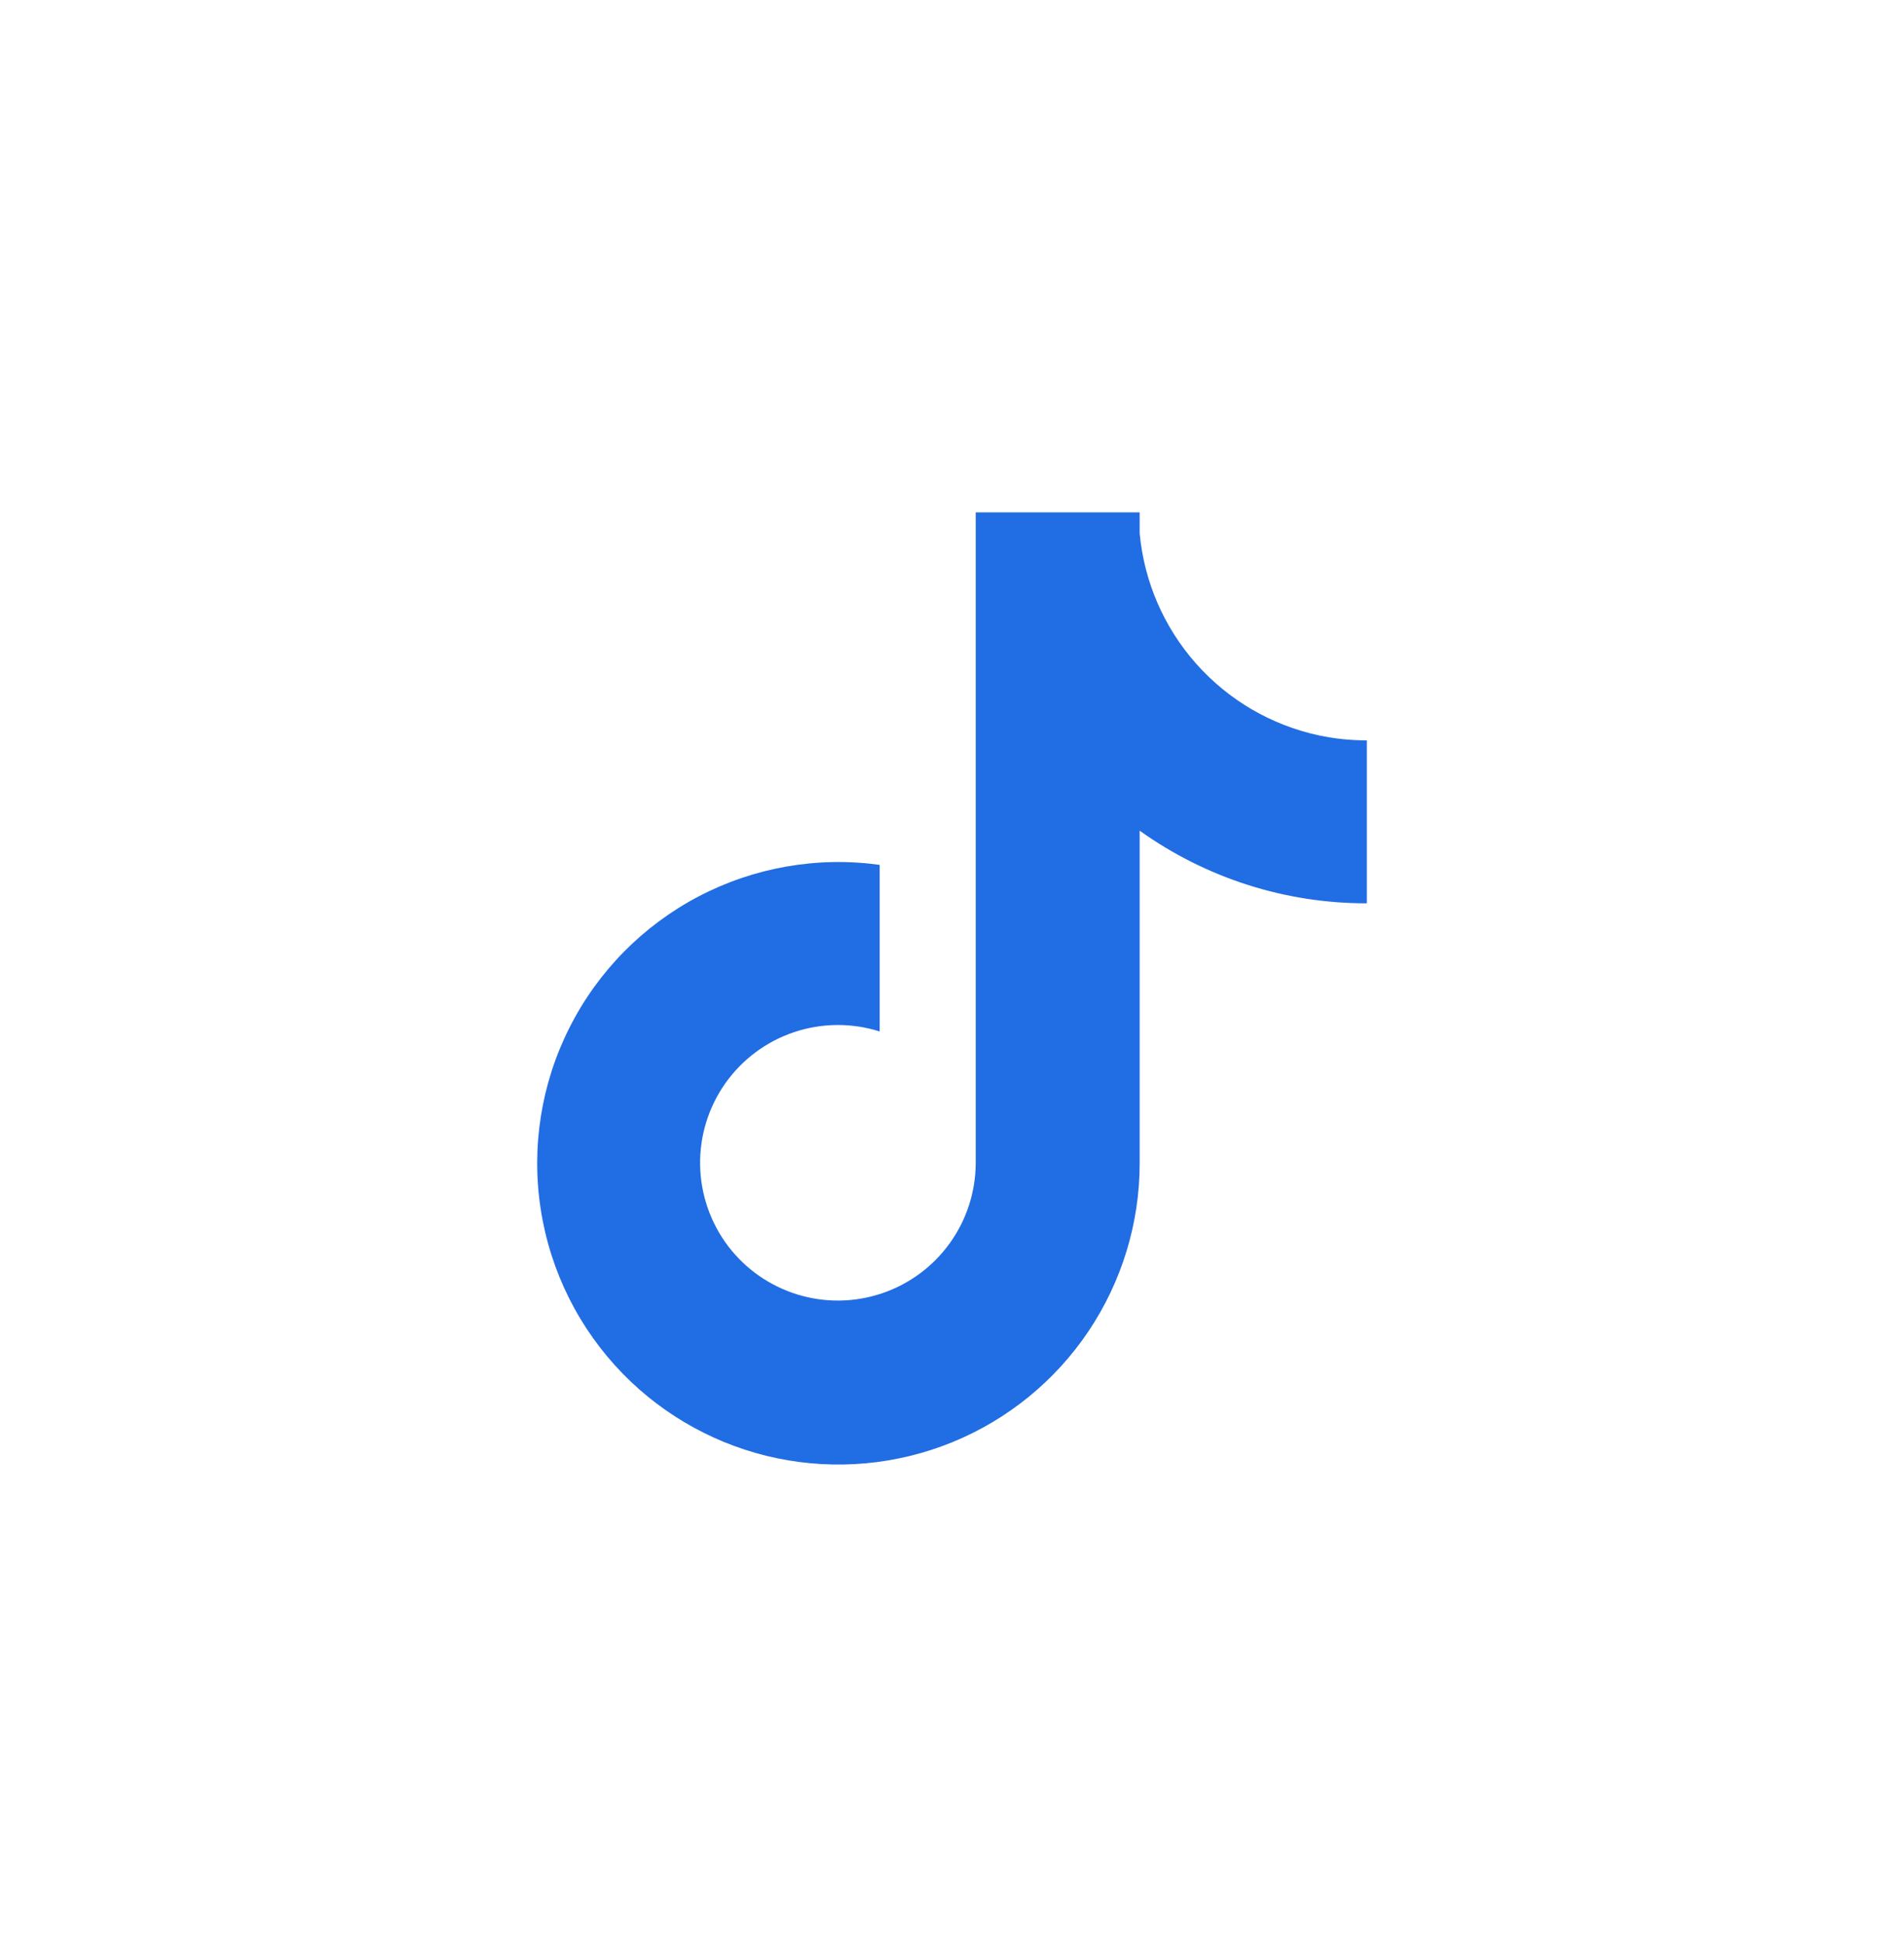 <svg width="48" height="49" viewBox="0 0 48 49" fill="none" xmlns="http://www.w3.org/2000/svg">
<path d="M33.255 18.537C32.056 18.28 30.971 17.648 30.158 16.732C29.344 15.816 28.844 14.663 28.731 13.443V12.914H24.598V29.318C24.595 30.044 24.365 30.752 23.94 31.34C23.515 31.929 22.916 32.37 22.227 32.601C21.538 32.831 20.795 32.841 20.101 32.627C19.407 32.413 18.797 31.988 18.357 31.41C17.911 30.822 17.663 30.107 17.65 29.369C17.637 28.631 17.86 27.909 18.285 27.305C18.711 26.703 19.317 26.251 20.017 26.016C20.717 25.781 21.473 25.775 22.176 25.998V21.799C20.608 21.582 19.011 21.861 17.609 22.596C16.207 23.332 15.07 24.487 14.357 25.901C13.643 27.314 13.39 28.916 13.632 30.48C13.873 32.045 14.598 33.495 15.704 34.628C16.759 35.707 18.112 36.448 19.59 36.755C21.068 37.062 22.604 36.922 24.002 36.353C25.4 35.783 26.597 34.81 27.439 33.557C28.281 32.304 28.731 30.829 28.731 29.32V20.937C30.402 22.132 32.405 22.772 34.458 22.768V18.661C34.054 18.662 33.65 18.62 33.255 18.537Z" fill="#216DE3"/>
</svg>
